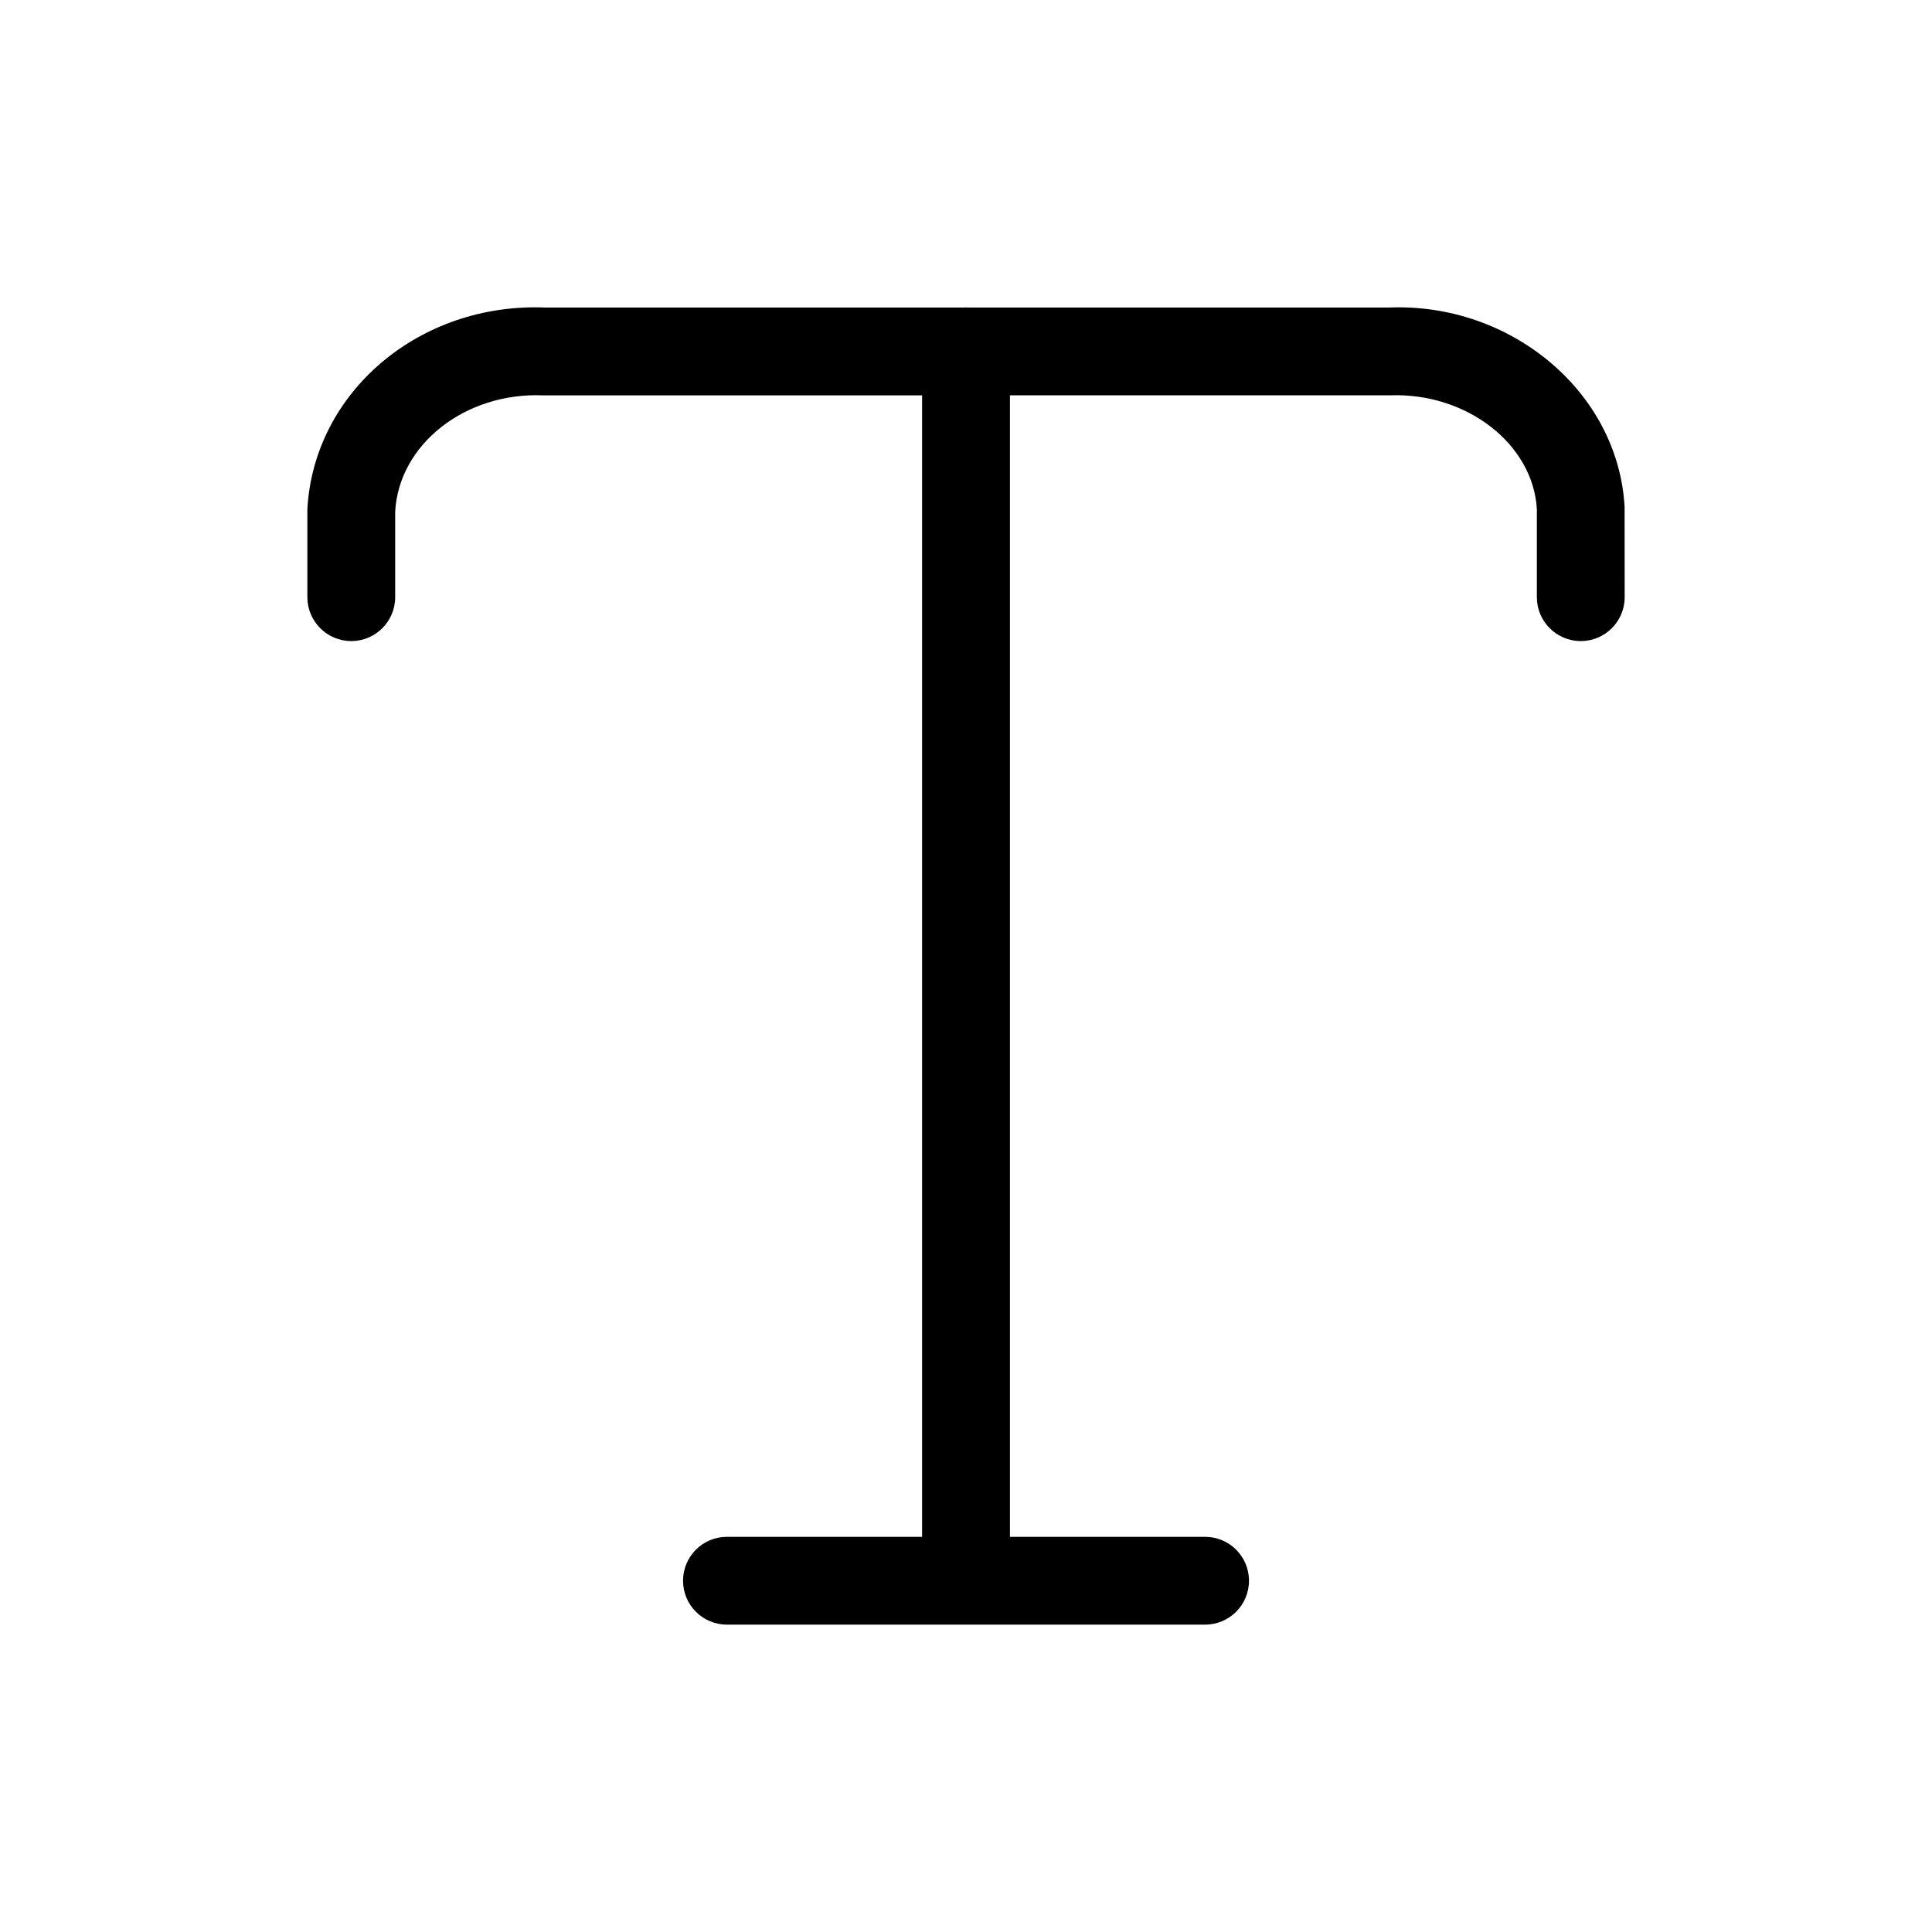 <?xml version="1.0" encoding="UTF-8"?>
<svg id="Layer_1" data-name="Layer 1" xmlns="http://www.w3.org/2000/svg" viewBox="0 0 44 44">
  <path d="M31.624,7.004h-9.602c-.008,0-.014-.004-.022-.004s-.014.004-.022.004h-9.561c-2.86-.116-5.27,1.92-5.417,4.593v2.003c0,.552.448,1,1,1s1-.448,1-1v-1.948c.083-1.532,1.596-2.724,3.376-2.648h8.624s0,25.996,0,25.996h-4.444c-.553,0-1,.448-1,1s.447,1,1,1h10.889c.553,0,1-.448,1-1s-.447-1-1-1h-4.444V9.003h8.665c1.747-.06,3.252,1.117,3.335,2.594v2.003c0,.552.447,1,1,1s1-.448,1-1l-.002-2.058c-.145-2.618-2.595-4.655-5.374-4.538Z" stroke-width="0"/>
  <path id="Vector-27" d="M44,0v44H0V0h44Z" fill="none" opacity=".5" stroke-width="0"/>
</svg>